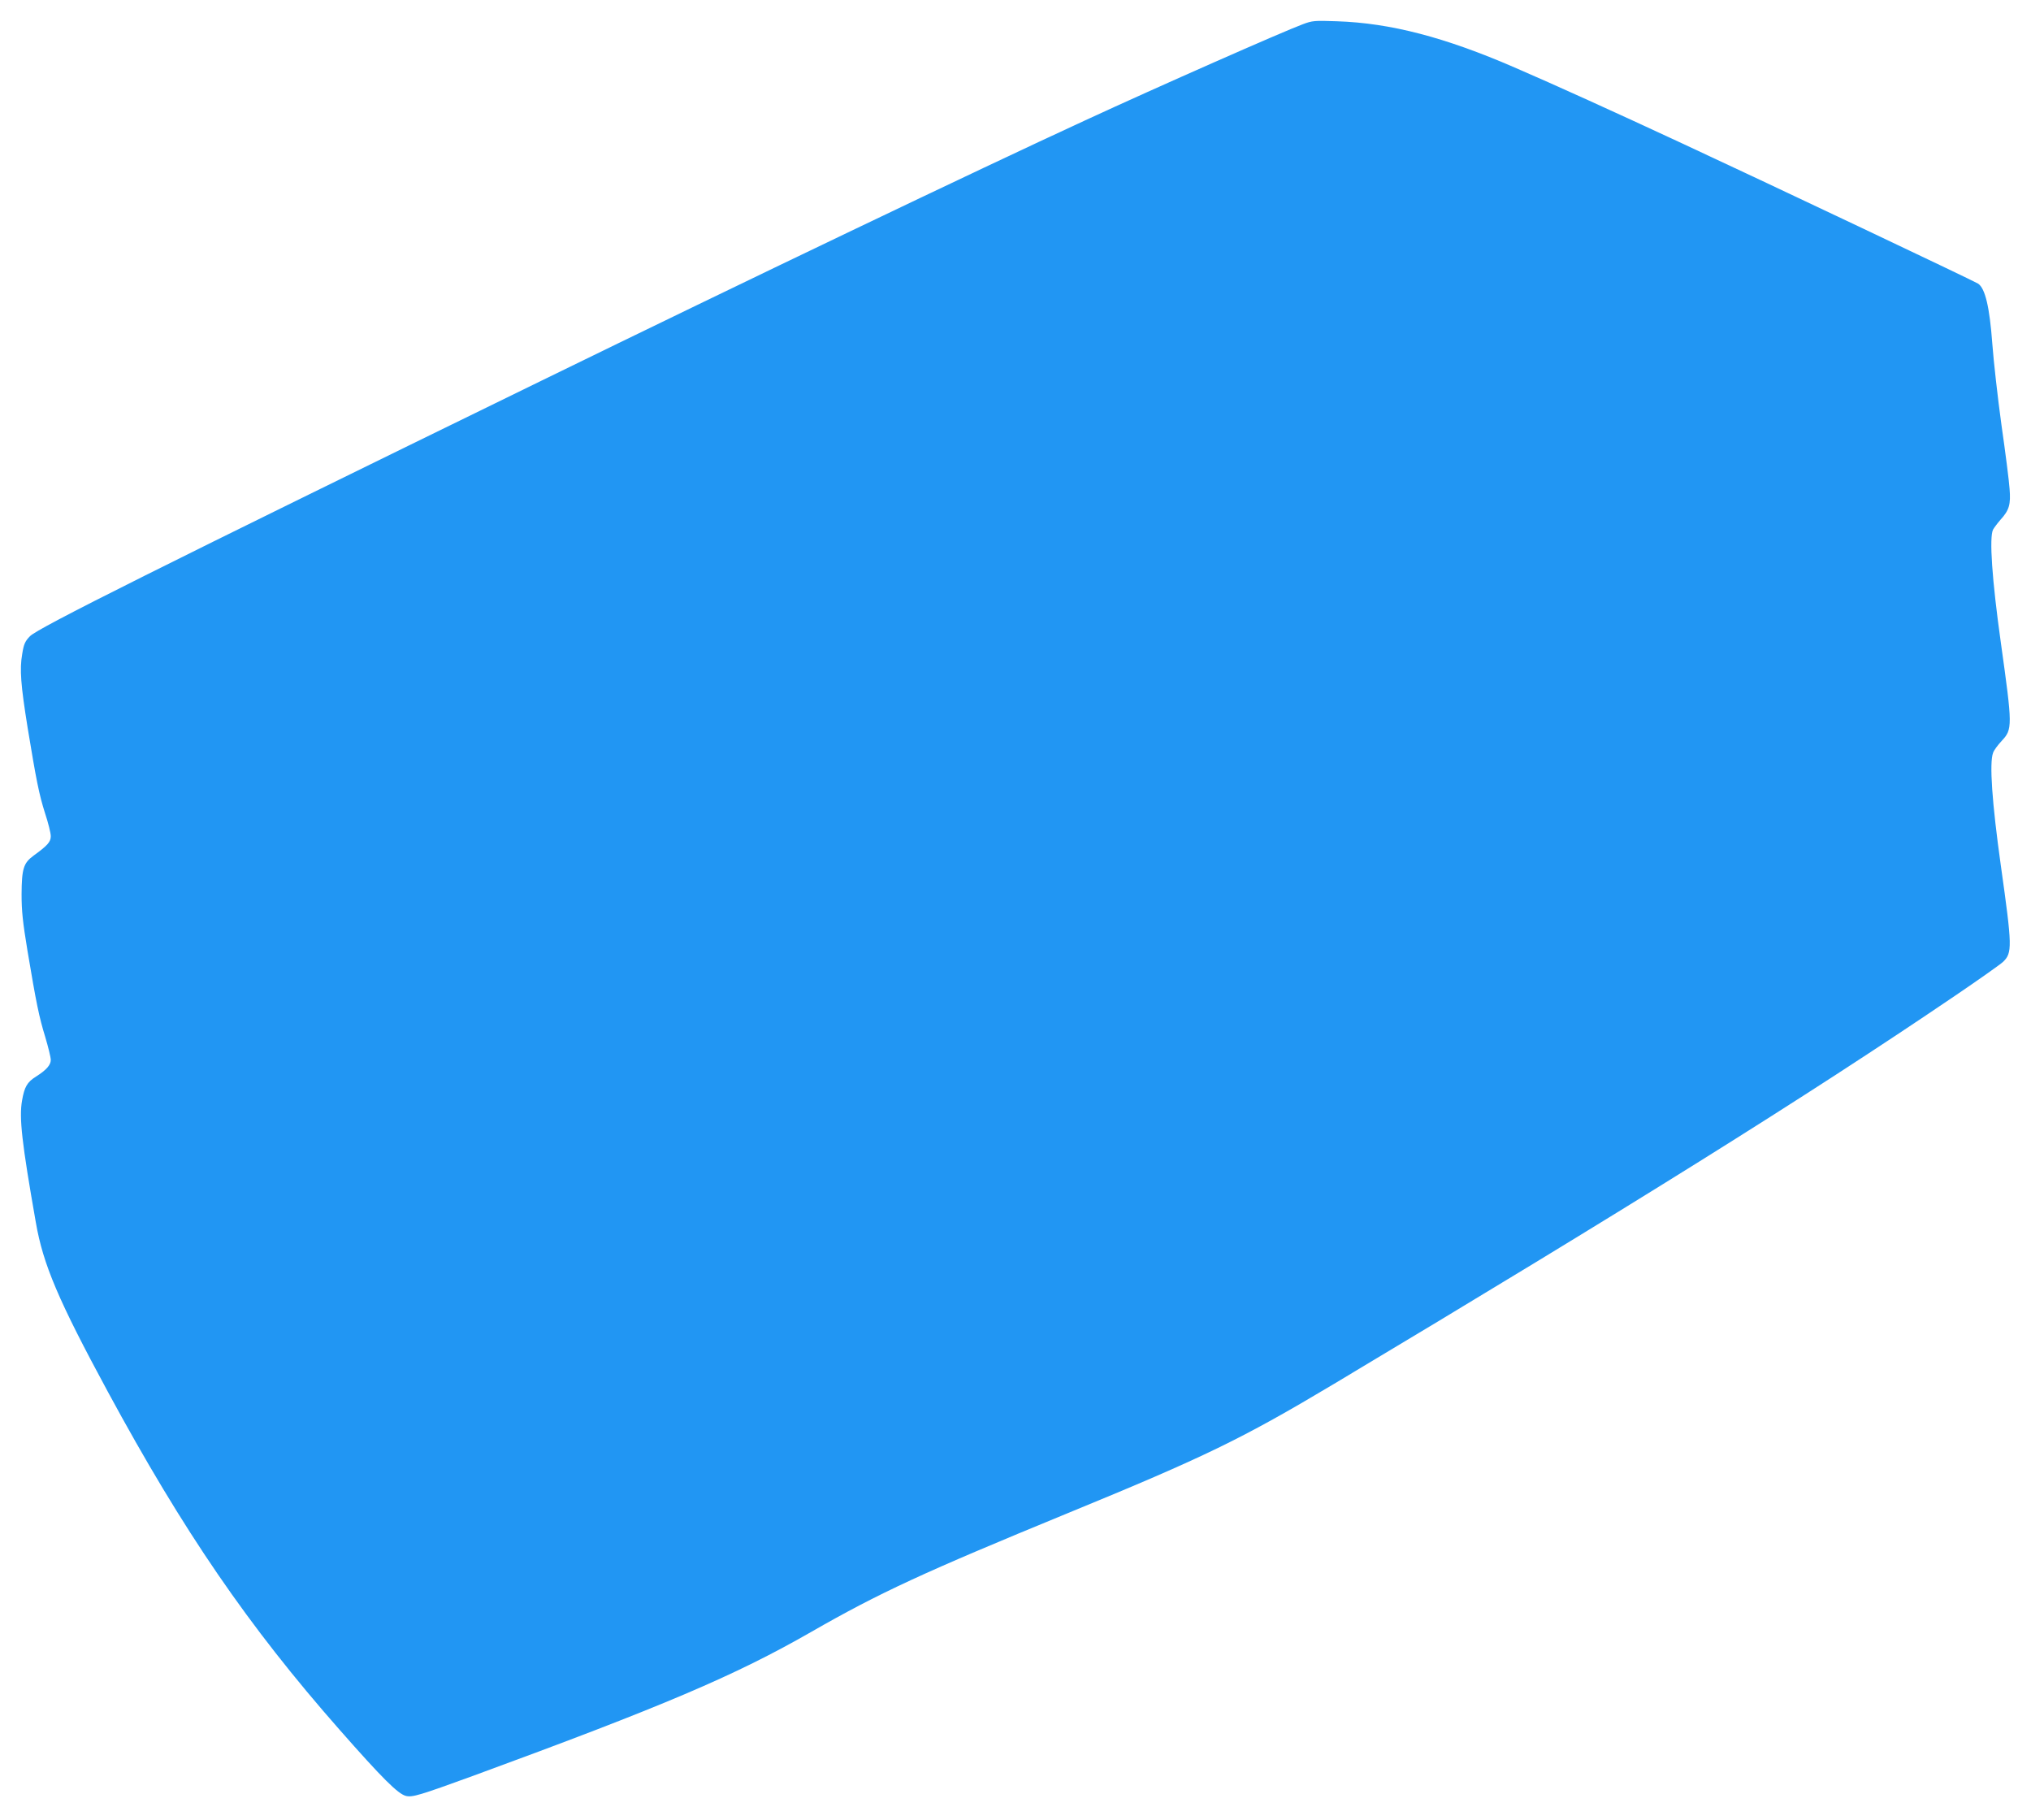 <?xml version="1.0" standalone="no"?>
<!DOCTYPE svg PUBLIC "-//W3C//DTD SVG 20010904//EN"
 "http://www.w3.org/TR/2001/REC-SVG-20010904/DTD/svg10.dtd">
<svg version="1.0" xmlns="http://www.w3.org/2000/svg"
 width="1280pt" height="1147pt" viewBox="0 0 1280 1147"
 preserveAspectRatio="xMidYMid meet">
<g transform="translate(0,1147) scale(0.1,-0.1)"
fill="#2196f3" stroke="none">
<path d="M8210 11317 c-129 -48 -907 -391 -1370 -605 -686 -316 -2126 -1005
-3440 -1647 -2405 -1174 -3162 -1553 -3211 -1604 -31 -32 -39 -49 -49 -112
-17 -97 -9 -196 34 -464 55 -334 72 -420 110 -540 20 -60 36 -125 36 -144 0
-36 -19 -58 -110 -124 -62 -46 -73 -82 -74 -242 0 -105 7 -173 37 -355 56
-334 73 -417 112 -544 19 -64 35 -129 35 -145 0 -32 -28 -64 -93 -105 -56 -35
-73 -65 -88 -151 -19 -109 -2 -263 87 -769 46 -265 142 -490 453 -1065 477
-881 886 -1478 1461 -2131 271 -308 368 -404 418 -417 41 -10 87 4 425 127
1197 439 1647 630 2127 905 434 249 710 376 1620 750 863 354 1099 469 1675
813 1867 1117 2977 1810 3913 2445 152 103 289 200 305 215 60 57 59 95 -13
607 -56 399 -73 649 -49 711 5 16 30 49 54 75 69 74 69 90 -5 619 -56 399 -74
664 -49 713 7 12 27 39 46 61 56 61 66 97 58 196 -3 47 -26 227 -51 401 -24
174 -50 405 -58 515 -17 230 -45 348 -90 377 -26 17 -1370 654 -1866 884 -428
199 -798 367 -1055 478 -438 190 -782 280 -1120 291 -141 5 -154 4 -215 -19z"/>
</g>
</svg>
